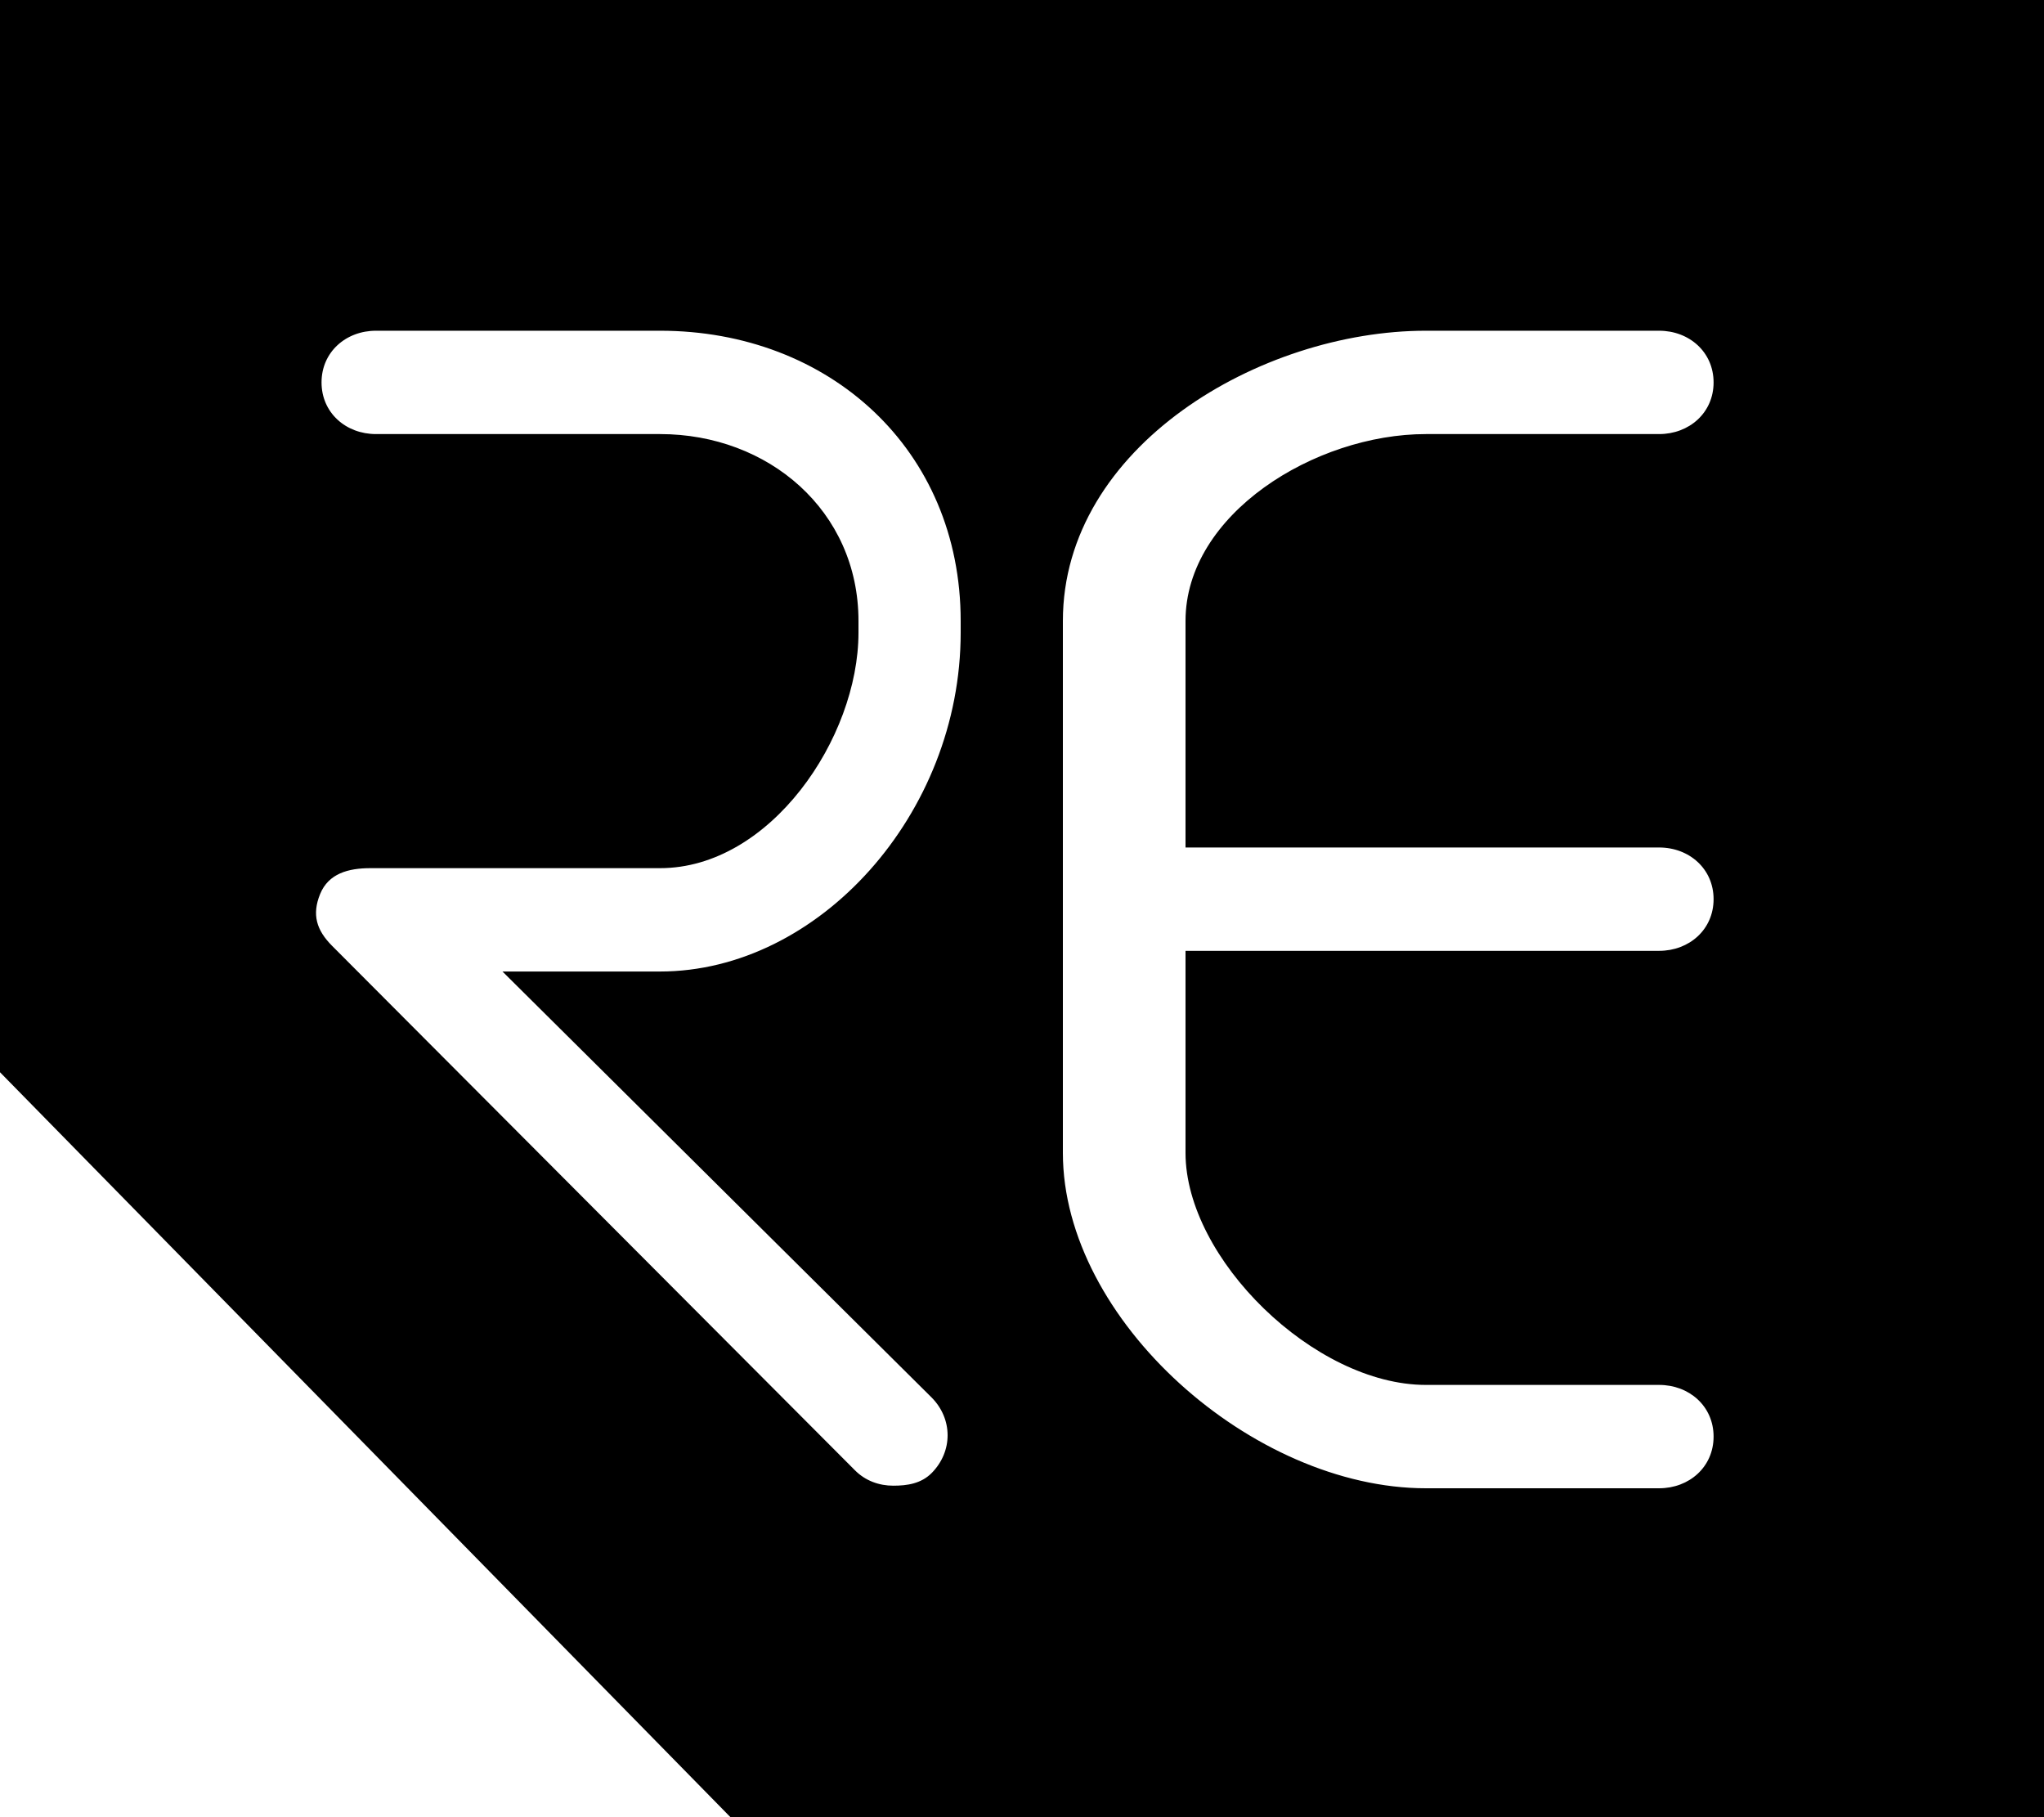 <?xml version="1.0" encoding="UTF-8" standalone="no"?>
<!DOCTYPE svg PUBLIC "-//W3C//DTD SVG 1.1//EN" "http://www.w3.org/Graphics/SVG/1.1/DTD/svg11.dtd">
<svg width="18px" height="16px" viewBox="0 0 18 16" version="1.1" xmlns="http://www.w3.org/2000/svg" xmlns:xlink="http://www.w3.org/1999/xlink" xml:space="preserve" xmlns:serif="http://www.serif.com/" style="fill-rule:evenodd;clip-rule:evenodd;stroke-linejoin:round;stroke-miterlimit:1.414;">
    <g transform="matrix(0.18,0,0,0.182,0,0)">
        <path d="M81.171,41C82.642,41 83.835,42.032 83.835,43.5C83.835,44.971 82.642,46 81.171,46L58,46L58,55.776C58,60.889 64.302,67 69.759,67L81.171,67C82.642,67 83.835,68.029 83.835,69.499C83.835,70.97 82.642,72 81.171,72L69.759,72C61.295,72 52,63.877 52,55.776L52,30.041C52,21.606 61.662,16 69.759,16L81.171,16C82.642,16 83.835,17.031 83.835,18.501C83.835,19.97 82.642,21 81.171,21L69.759,21C64.344,21 58,24.868 58,30.041L58,41L81.171,41ZM47,30.605C47,39.395 40.038,47 32.293,47L24.583,47L45.574,67.604C46.616,68.639 46.624,70.209 45.589,71.254C45.068,71.777 44.385,71.875 43.7,71.875C43.02,71.875 42.343,71.645 41.825,71.128L16.249,45.76C15.482,44.999 15.252,44.248 15.661,43.253C16.072,42.257 17.043,42 18.124,42L32.293,42C37.68,42 42,35.711 42,30.605L42,30.041C42,24.707 37.591,21 32.293,21L18.394,21C16.923,21 15.731,19.971 15.731,18.5C15.731,17.031 16.923,16 18.394,16L32.293,16C40.563,16 47,21.738 47,30.041L47,30.605ZM0,0L0,51.873L35.824,88L100,88L100,0L0,0Z" style="fill-rule:nonzero;"/>
    </g>
</svg>
